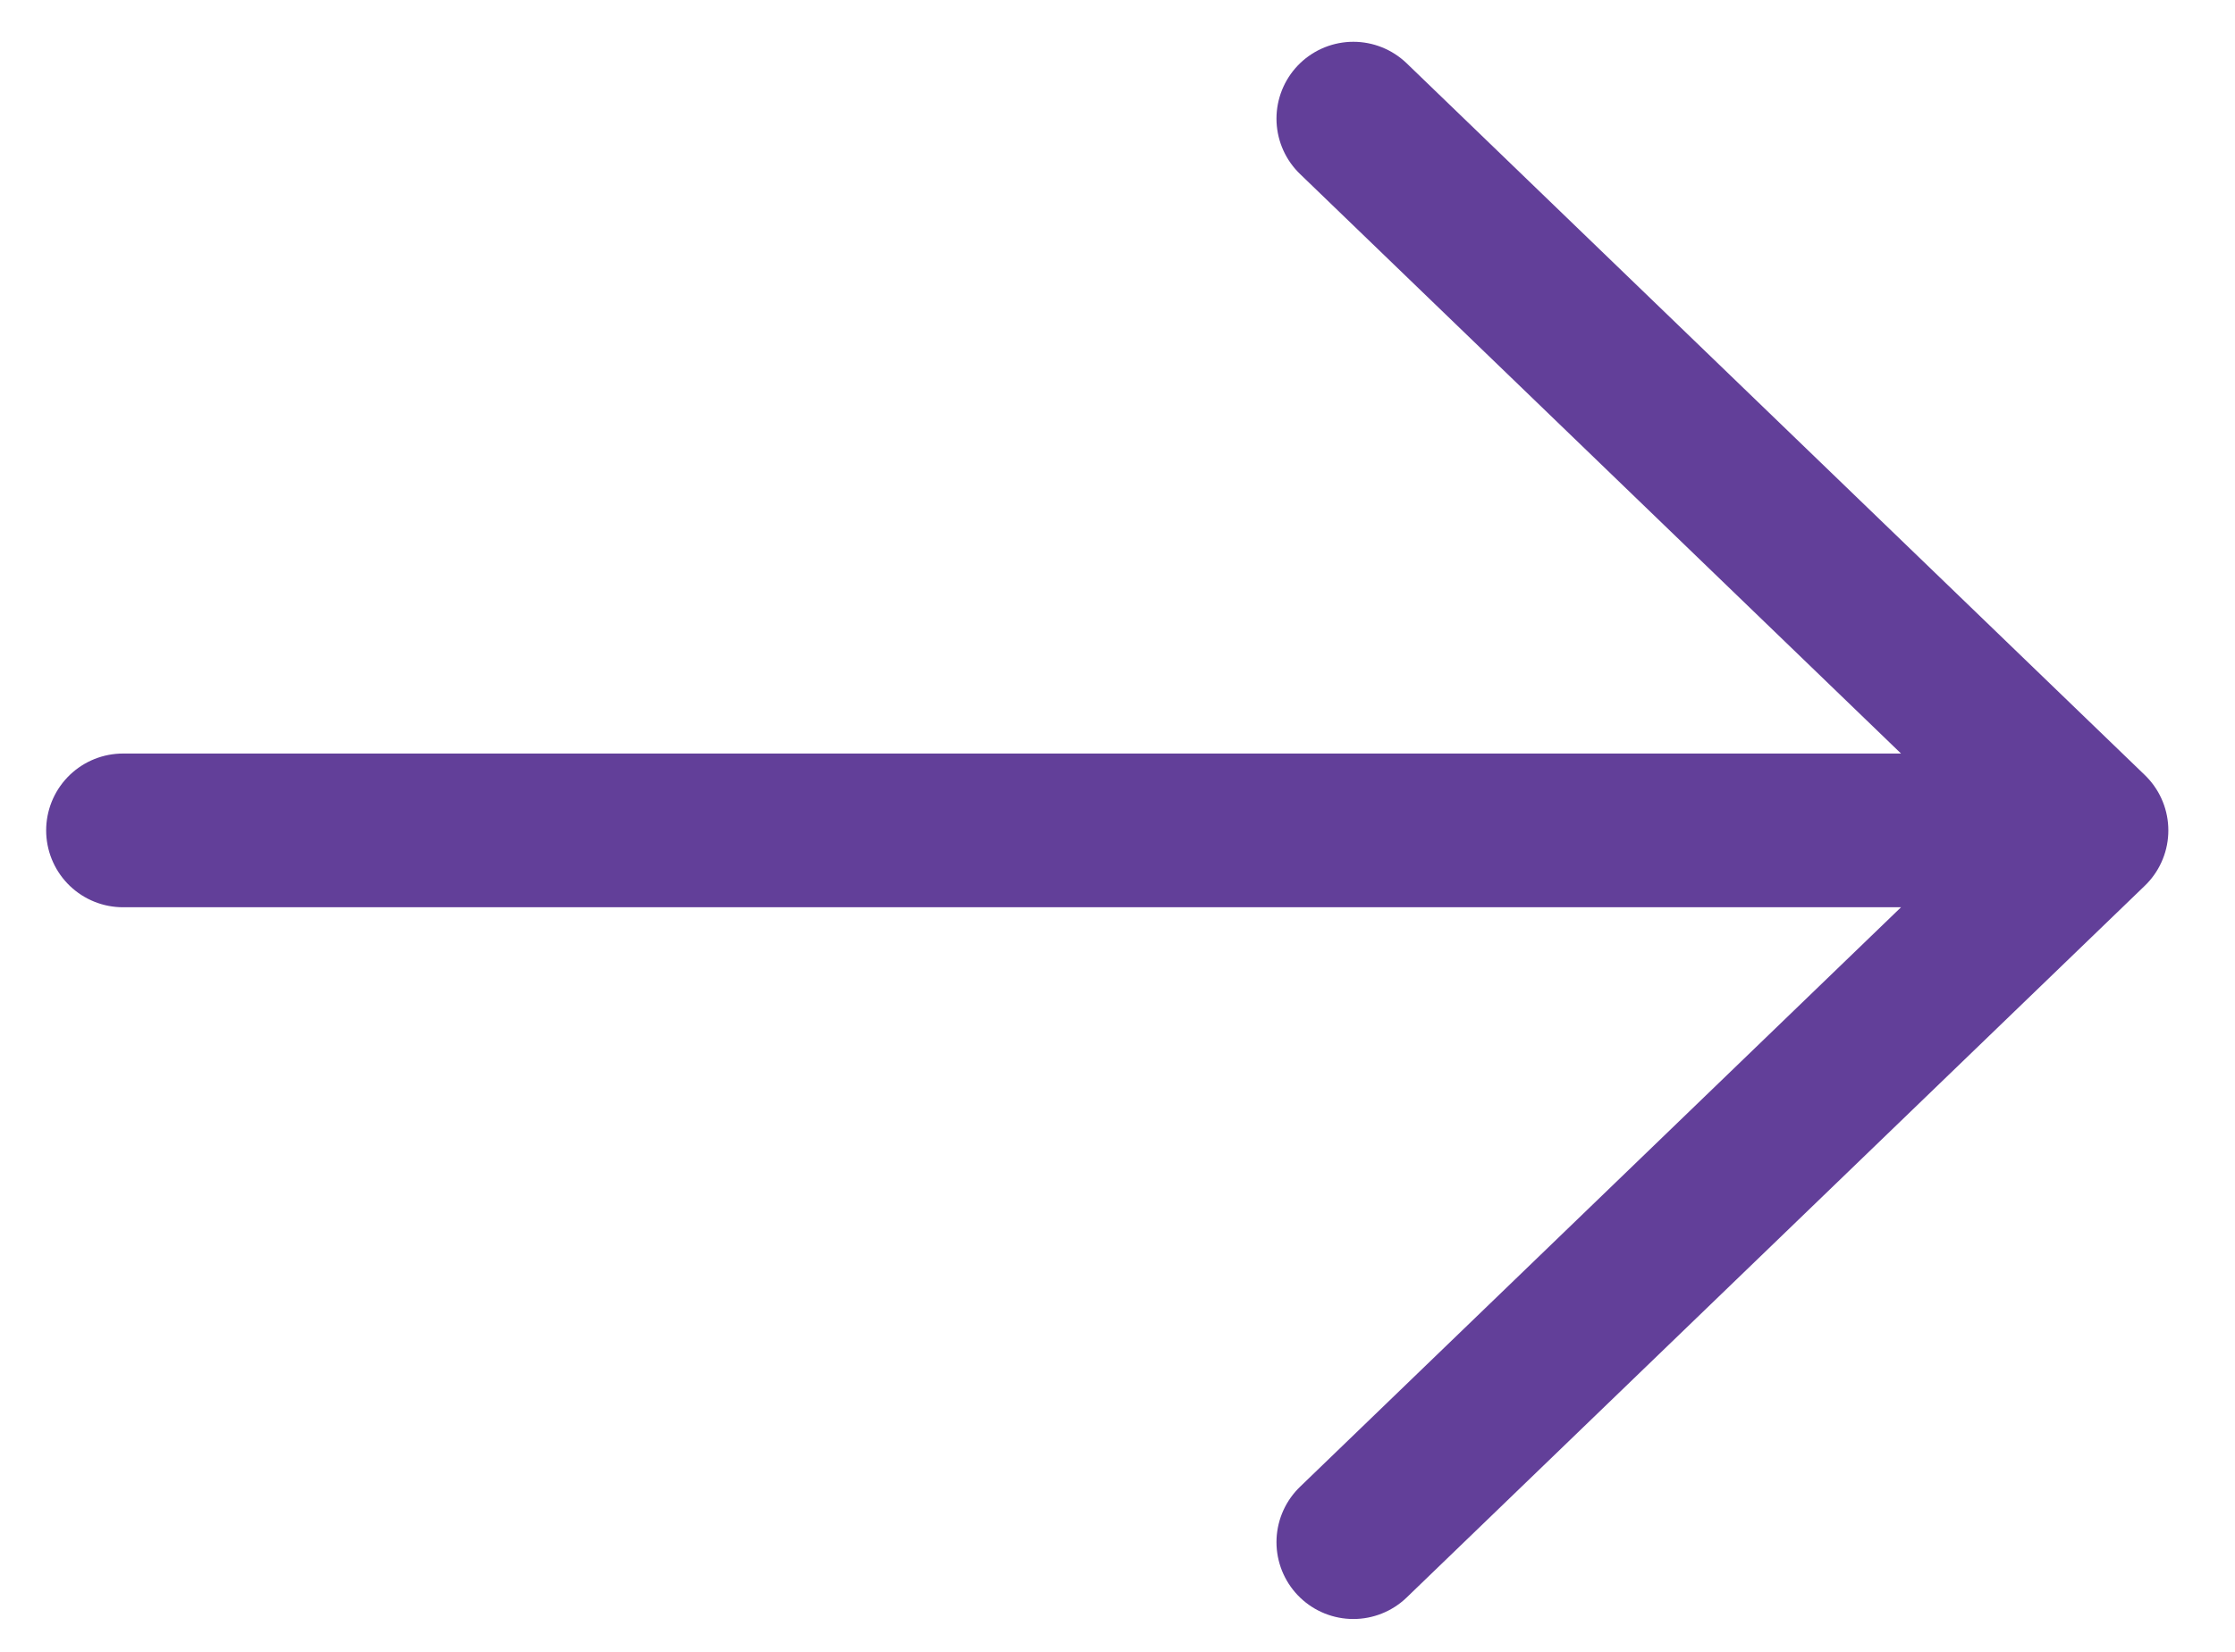 <svg width="23" height="17" viewBox="0 0 23 17" fill="none" xmlns="http://www.w3.org/2000/svg">
<path d="M1.266 8.546H21.523M21.523 8.546L13.927 1.221M21.523 8.546L13.927 15.871" stroke="#623F99" stroke-width="1.582" stroke-linecap="round" stroke-linejoin="round"/>
</svg>
